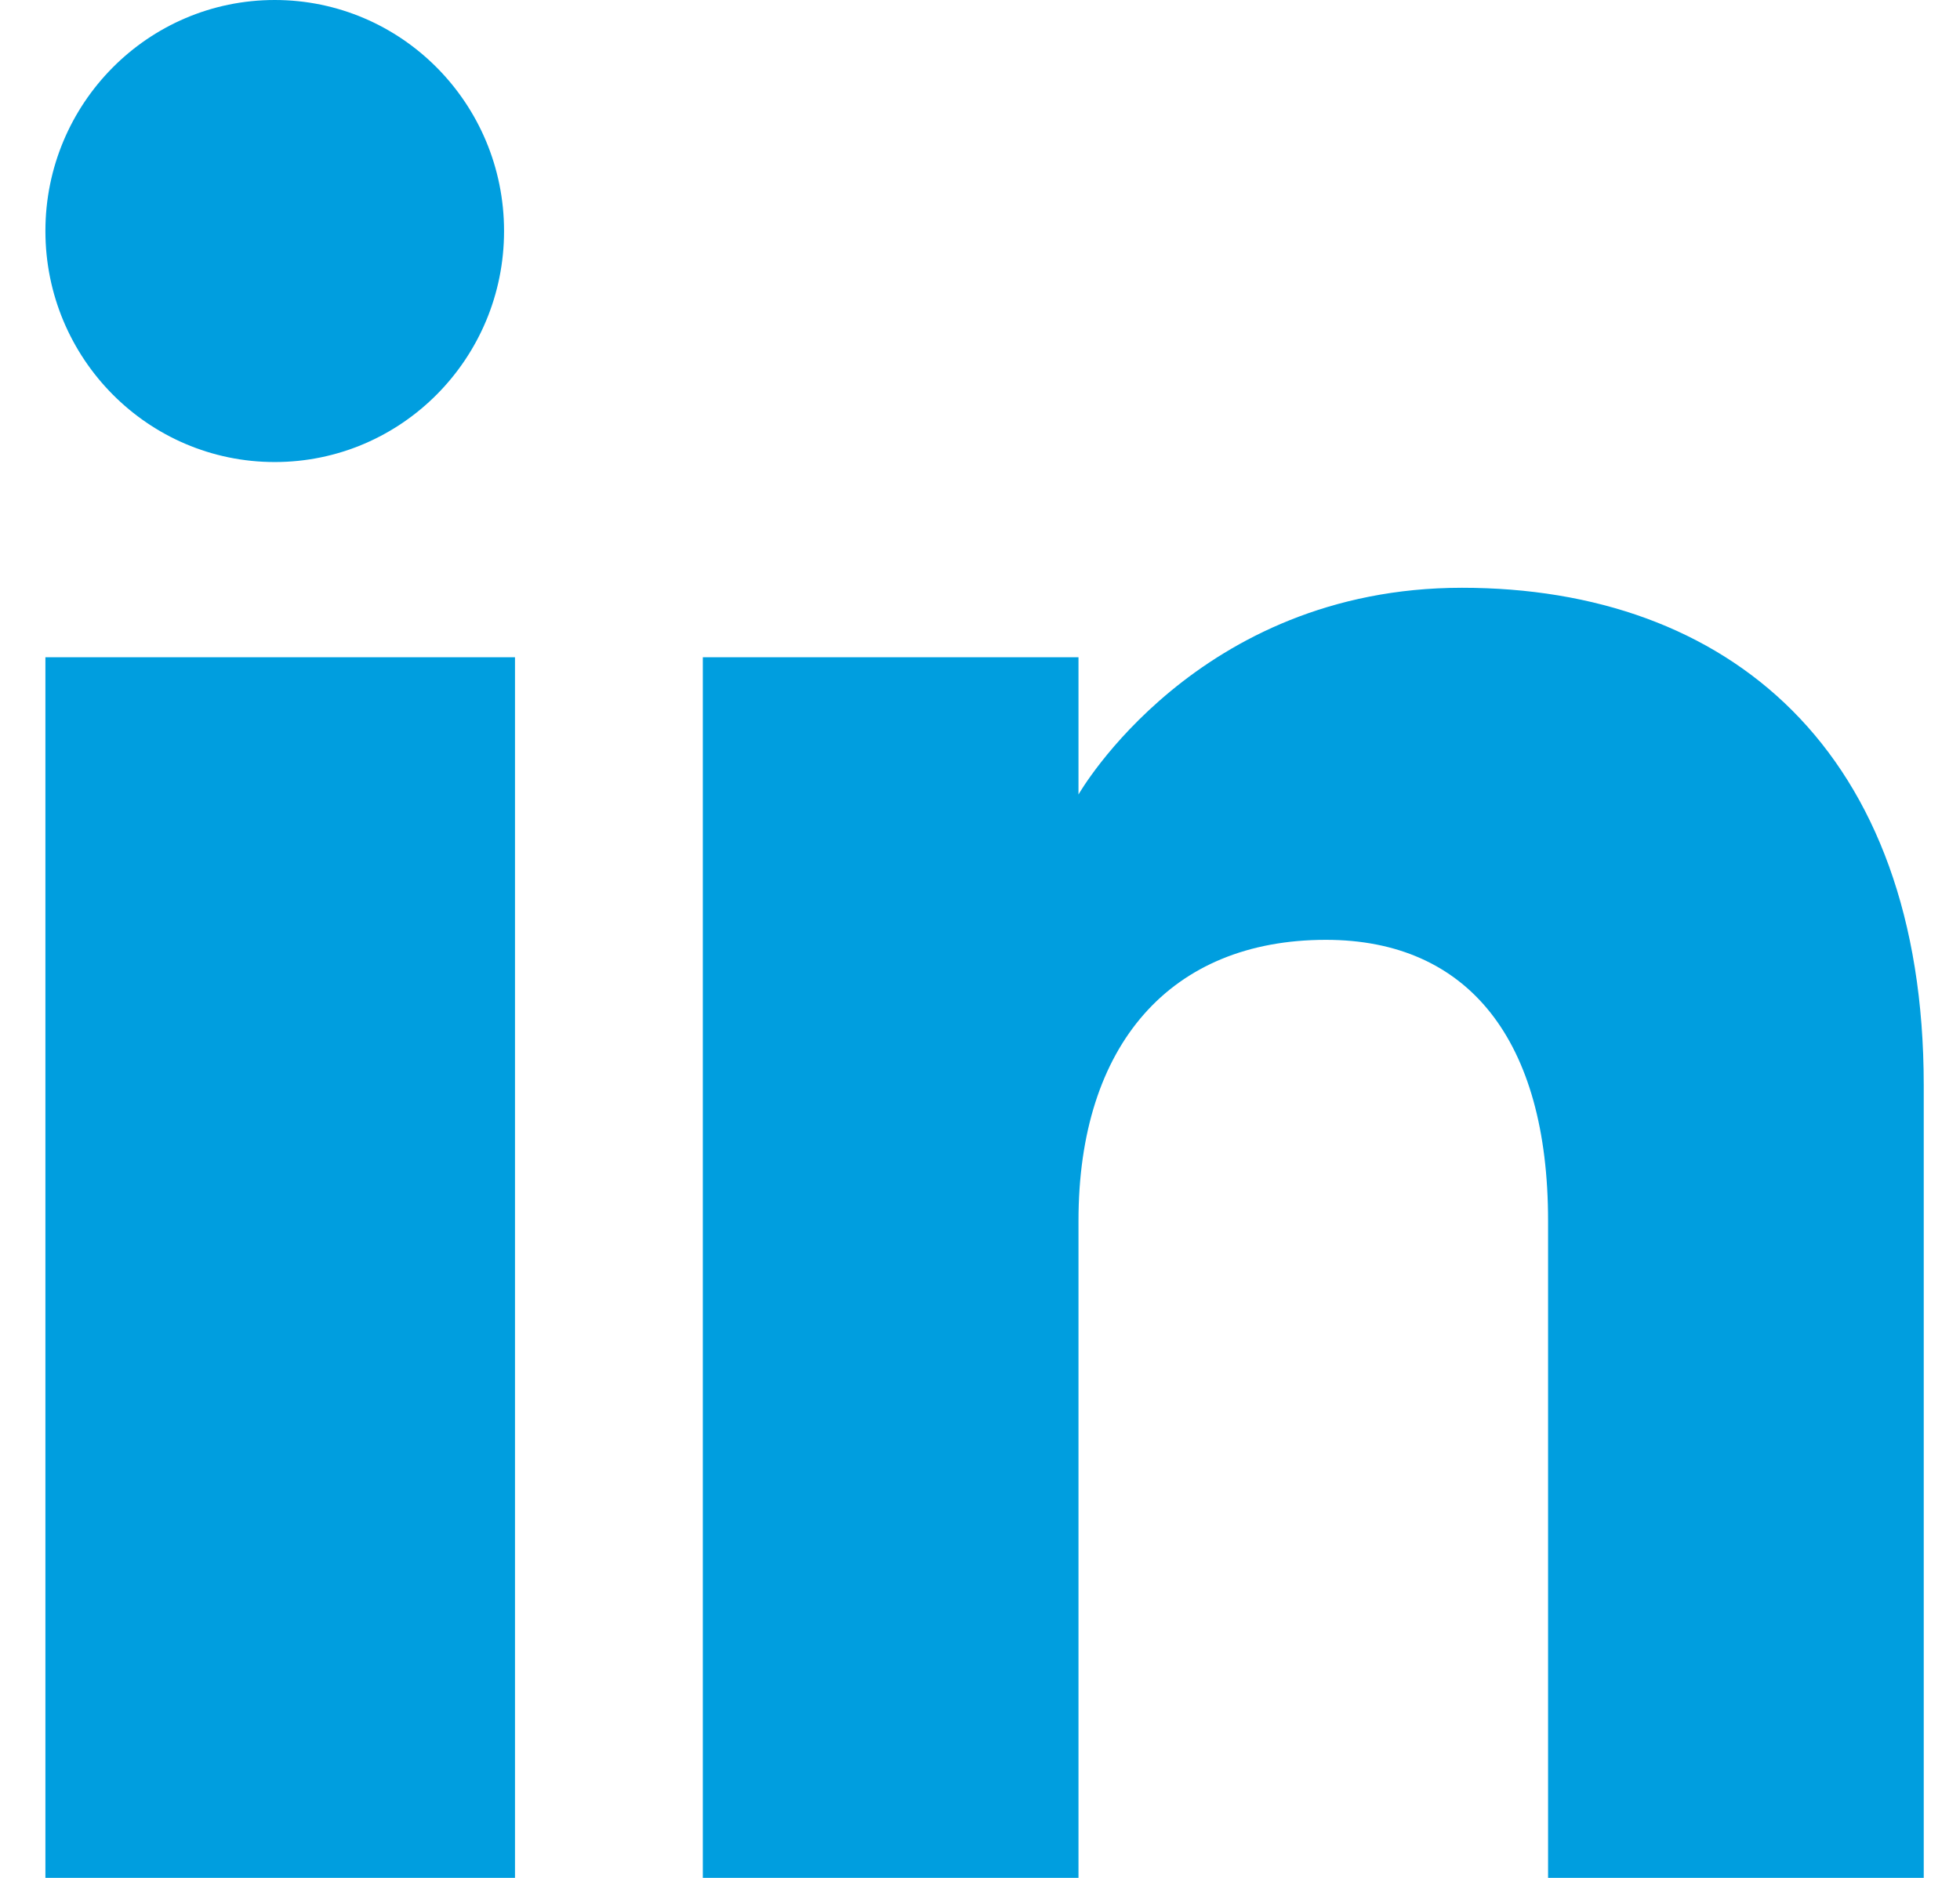 <?xml version="1.0" encoding="UTF-8"?>
<svg width="24px" height="23px" viewBox="0 0 24 23" version="1.1" xmlns="http://www.w3.org/2000/svg" xmlns:xlink="http://www.w3.org/1999/xlink">
    <title>linkedin [#161] copy</title>
    <g id="*-Org-Centric-Pages-R2" stroke="none" stroke-width="1" fill="none" fill-rule="evenodd">
        <g id="News-Detail-R2-Desktop" transform="translate(-1169, -1349)" fill="#009EDF">
            <g id="Sidebar" transform="translate(947, 763)">
                <g id="D/Sidebar/Links/_Standard-Copy" transform="translate(0.007, 490)">
                    <g id="Group-31" transform="translate(85, 96)">
                        <path d="M160.549,23 L155.949,23 L155.949,14.951 C155.949,12.743 154.975,11.511 153.228,11.511 C151.327,11.511 150.199,12.795 150.199,14.951 L150.199,23 L145.599,23 L145.599,8.05 L150.199,8.05 L150.199,9.731 C150.199,9.731 151.642,7.199 154.895,7.199 C158.148,7.199 160.549,9.184 160.549,13.292 L160.549,23 L160.549,23 Z M140.357,5.659 C138.806,5.659 137.549,4.392 137.549,2.829 C137.549,1.267 138.806,0 140.357,0 C141.908,0 143.165,1.267 143.165,2.829 C143.166,4.392 141.908,5.659 140.357,5.659 L140.357,5.659 Z M137.549,23 L143.299,23 L143.299,8.05 L137.549,8.05 L137.549,23 Z" id="linkedin-[#161]-copy"></path>
                    </g>
                </g>
            </g>
        </g>
    </g>
</svg>